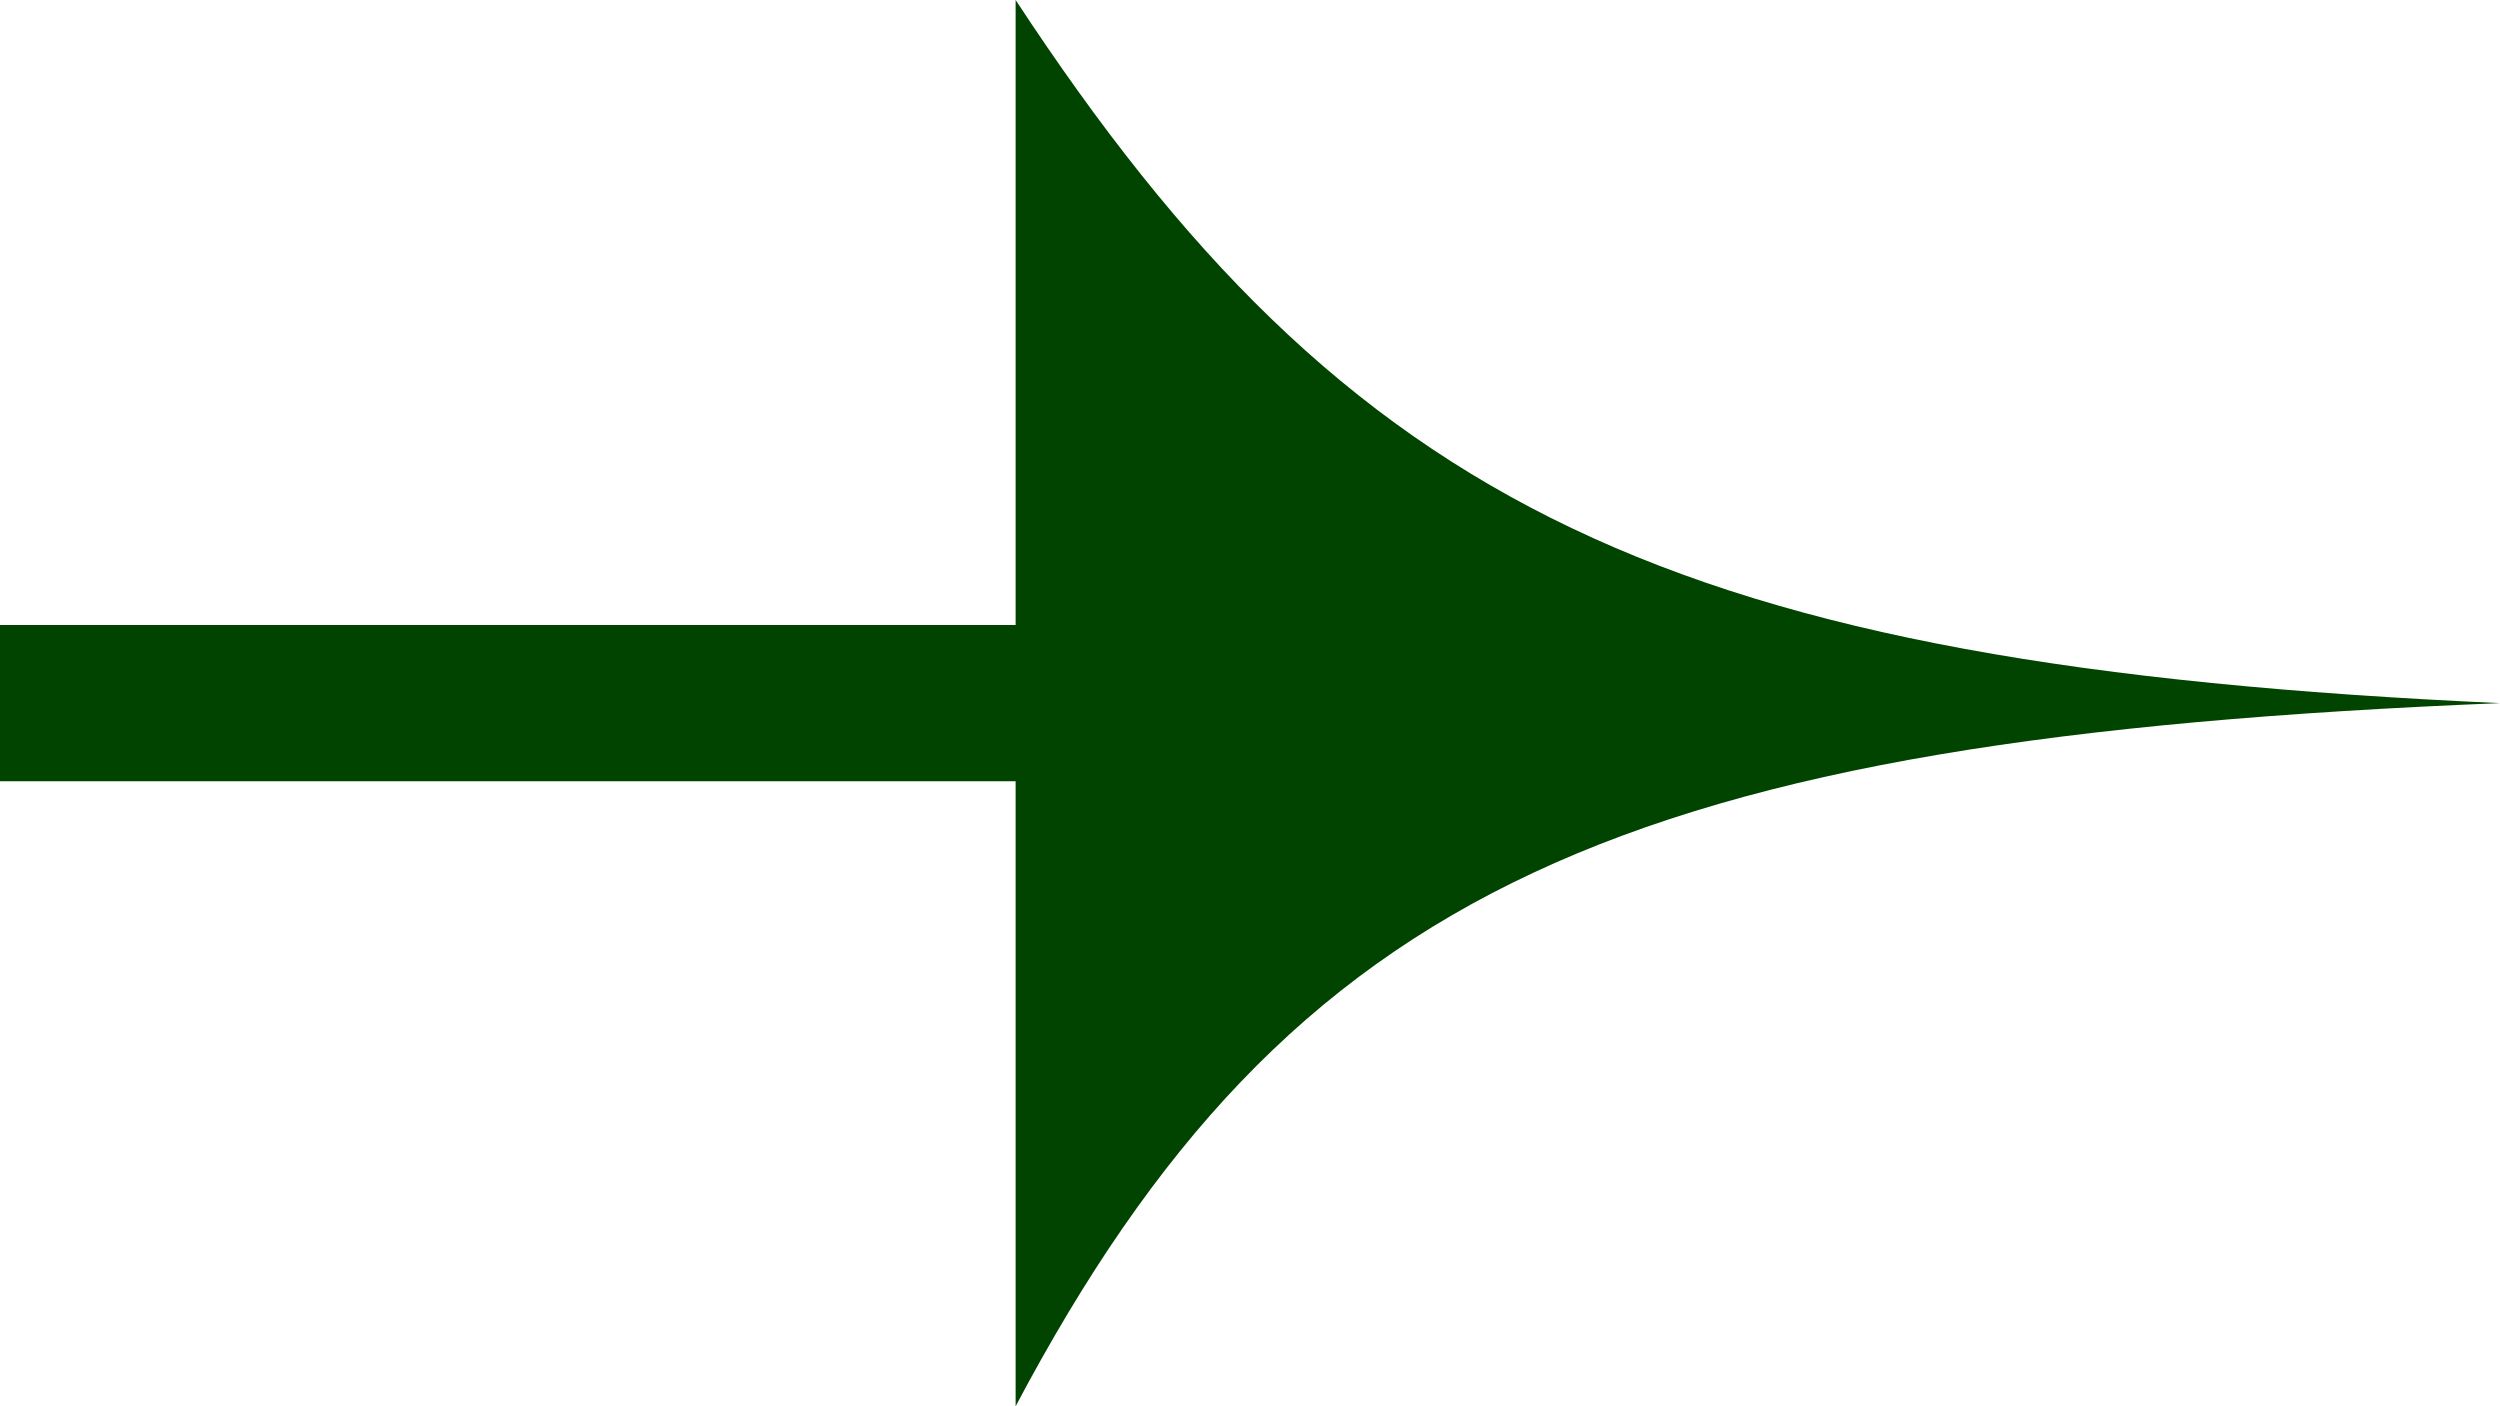 <?xml version="1.0" encoding="UTF-8"?> <svg xmlns="http://www.w3.org/2000/svg" width="32" height="18" viewBox="0 0 32 18" fill="none"> <path d="M32 9C20.815 9.454 16.532 11.331 13 18L13 1.31422e-10C17.272 6.51 21.382 8.52 32 9Z" fill="#004400"></path> <path d="M2.38498e-08 8L0 10L15 10L15 8L2.38498e-08 8Z" fill="#004400"></path> </svg> 